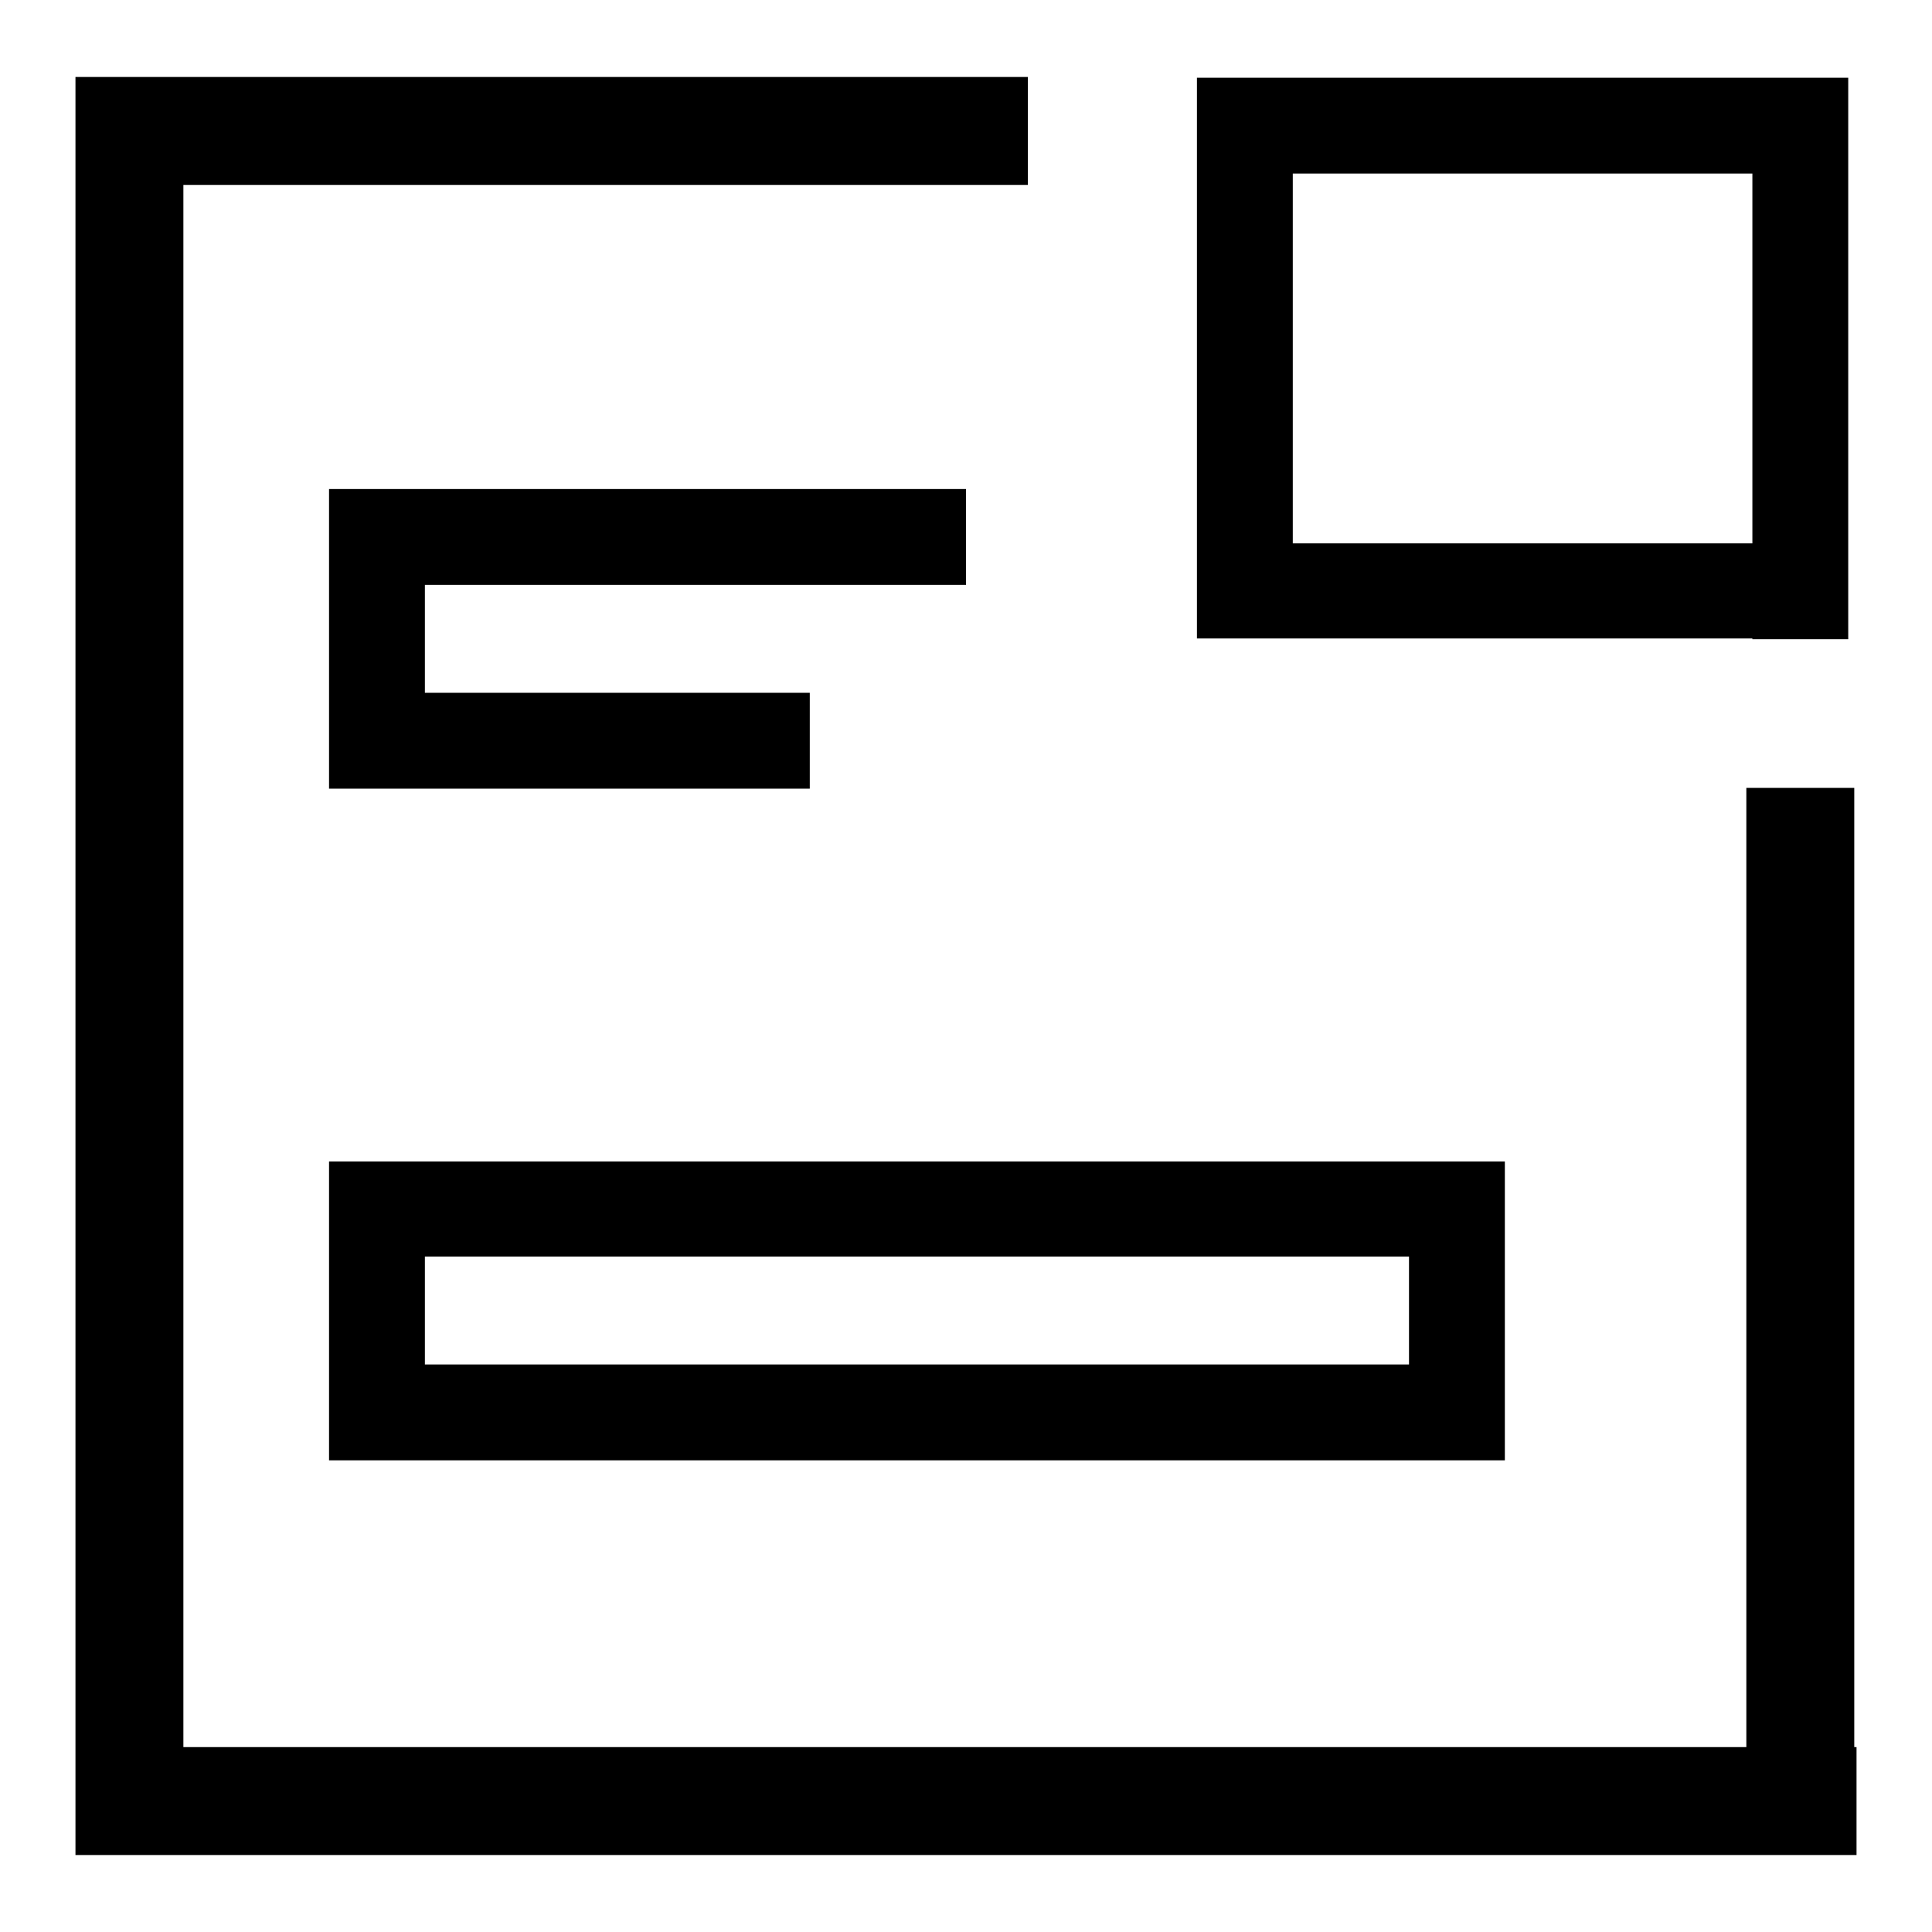 <?xml version="1.0" encoding="utf-8"?>
<!-- Svg Vector Icons : http://www.onlinewebfonts.com/icon -->
<!DOCTYPE svg PUBLIC "-//W3C//DTD SVG 1.1//EN" "http://www.w3.org/Graphics/SVG/1.1/DTD/svg11.dtd">
<svg version="1.1" xmlns="http://www.w3.org/2000/svg" xmlns:xlink="http://www.w3.org/1999/xlink" x="0px" y="0px" viewBox="0 0 256 256" enable-background="new 0 0 256 256" xml:space="preserve">
<g><g><path fill="#000000" d="M246,245.8h-0.3h-14.3H24.3H10v-14.3v-207V10.2h14.3h111.9v14.3H24.3v207h207.1V104.4h14.3v127.1h0.3V245.8z M199.4,153.8v12.7v14.3v12.7h-12.7H56.3H44h-0.4v-39.6H44h12.3h130.4H199.4z M56.3,180.8h130.4v-14.3H56.3V180.8z M107.3,91.8v12.7H56.3H44h-0.4V64.8H44h12.3H128v12.7H56.3v14.3H107.3z M232.2,84.6h-60.9h-12.7V71.9V23v-2.5V10.3h86.3V23h0v49h0v12.7h0H232.2z M232.2,23h-60.9v49h60.9V23L232.2,23z"/></g></g>
</svg>